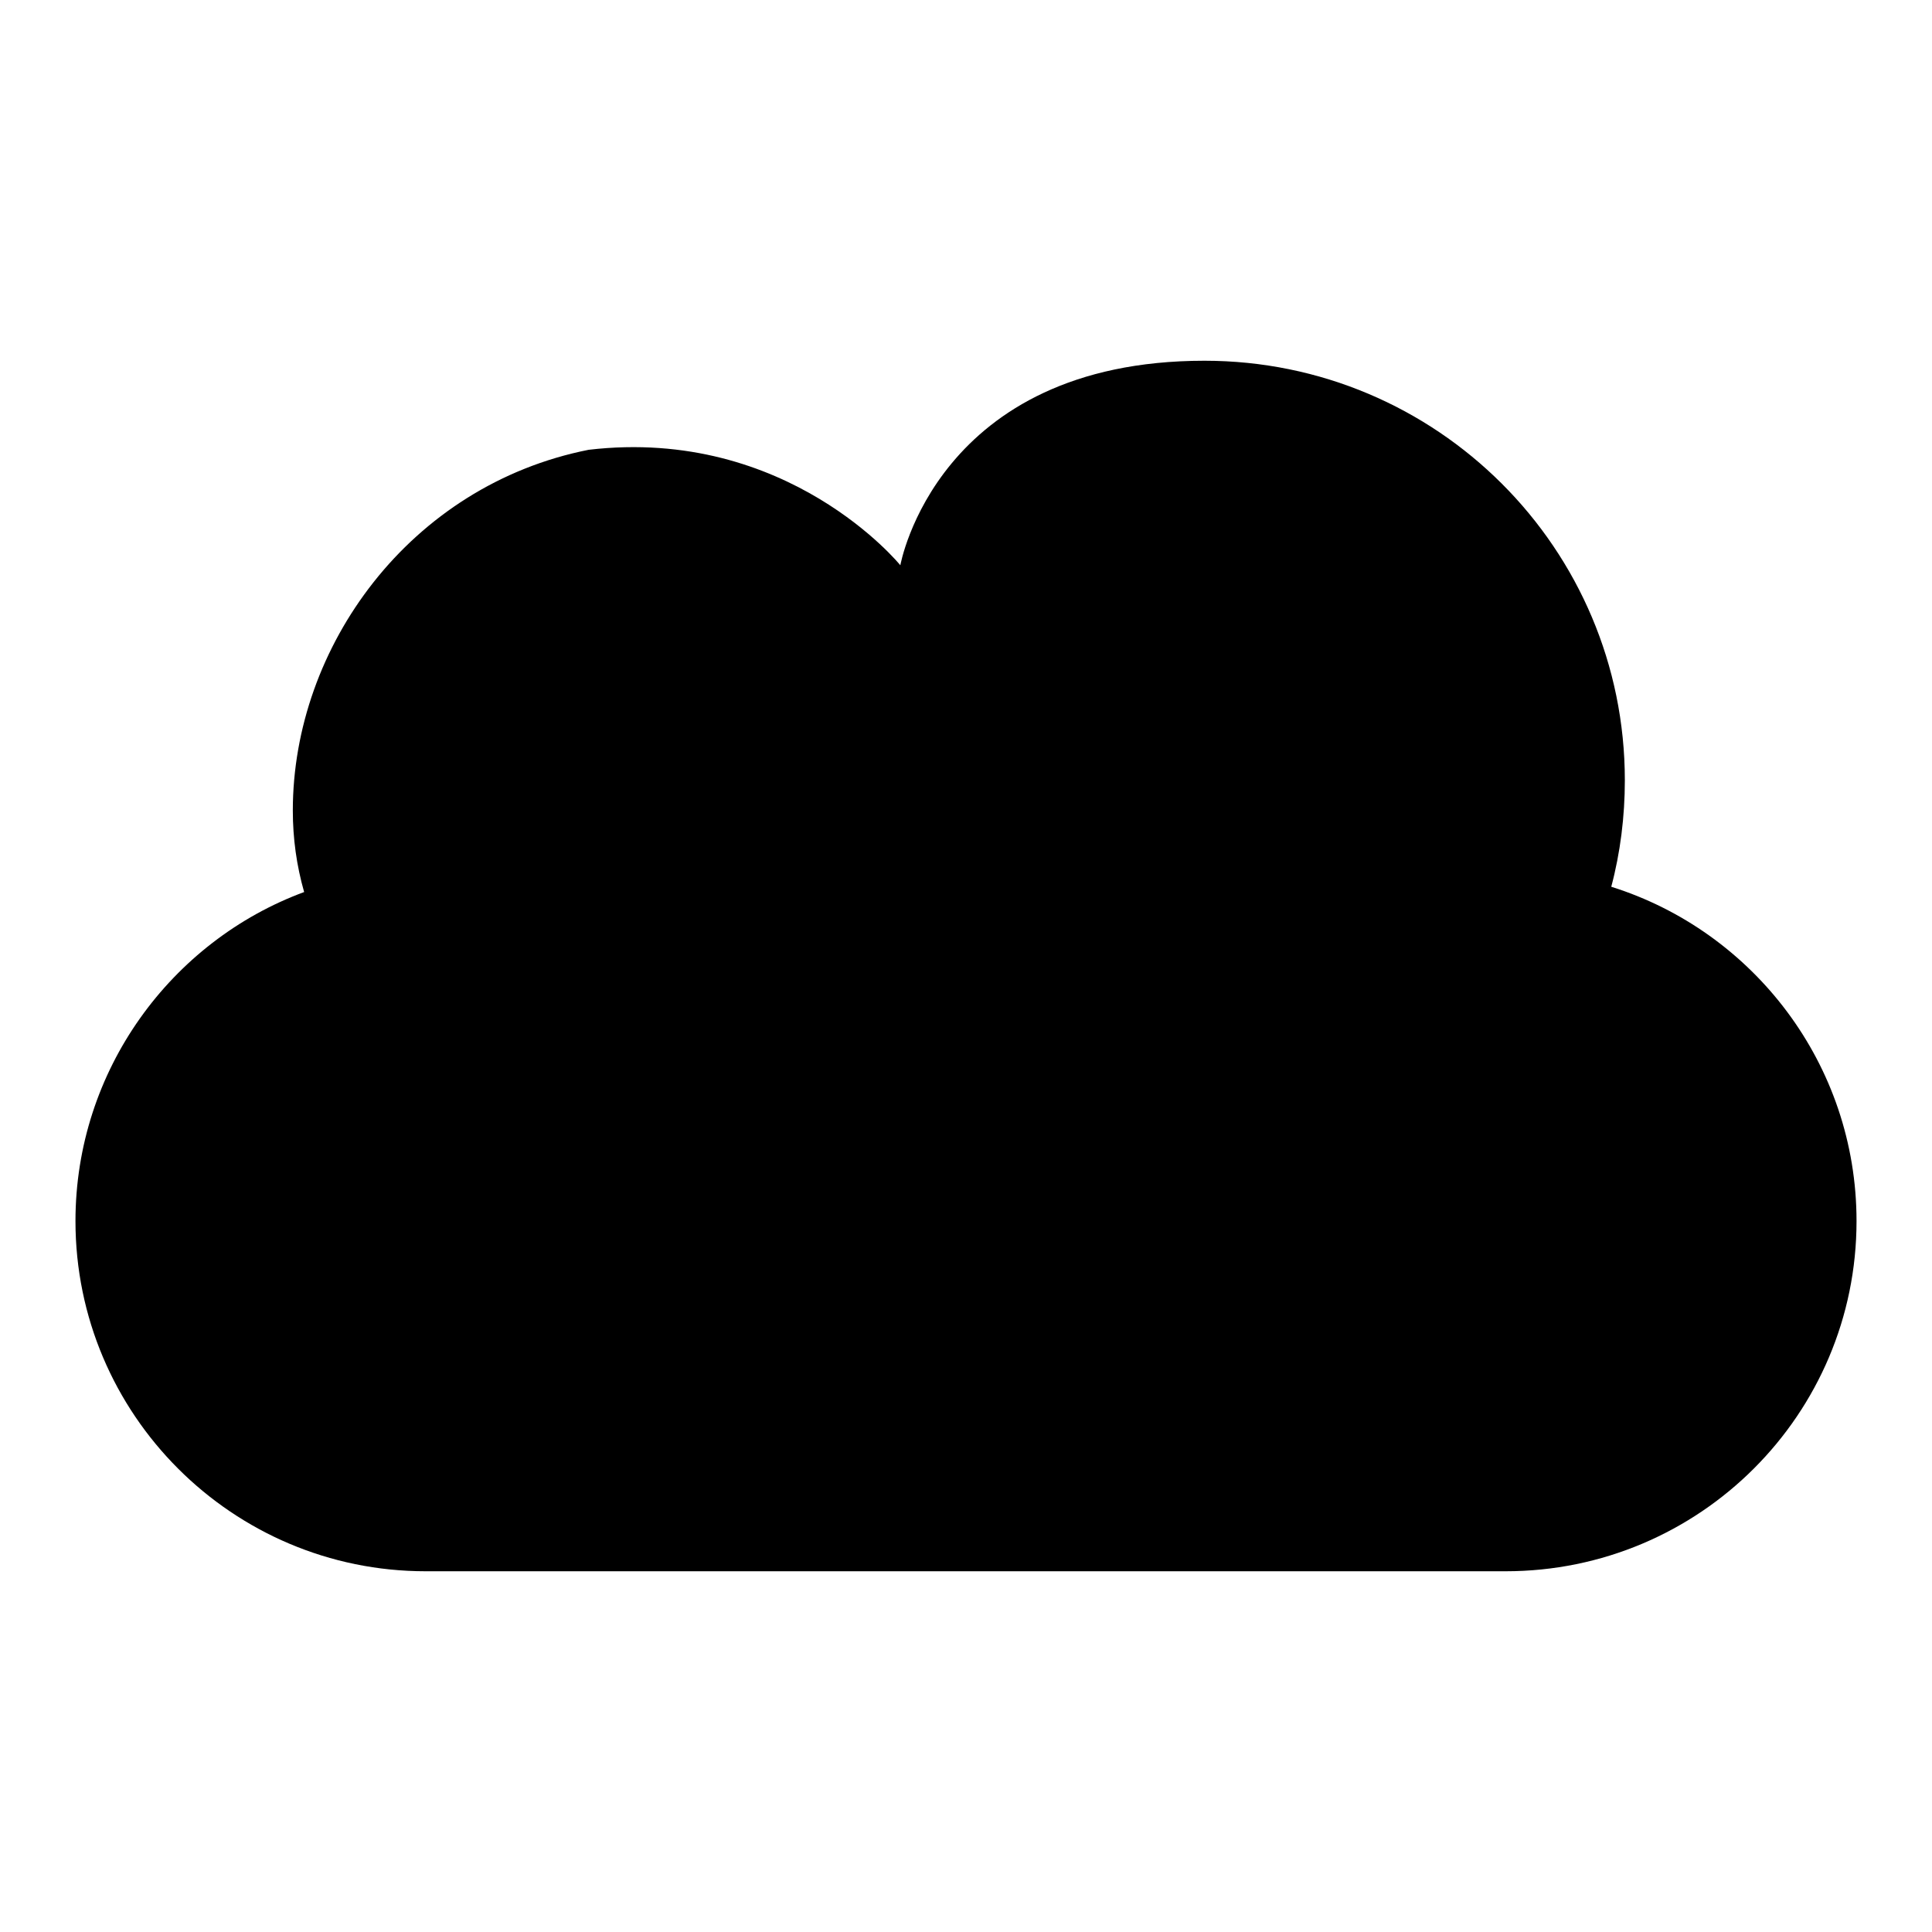 <?xml version="1.0" encoding="utf-8"?>
<!-- Svg Vector Icons : http://www.onlinewebfonts.com/icon -->
<!DOCTYPE svg PUBLIC "-//W3C//DTD SVG 1.1//EN" "http://www.w3.org/Graphics/SVG/1.1/DTD/svg11.dtd">
<svg version="1.1" xmlns="http://www.w3.org/2000/svg" xmlns:xlink="http://www.w3.org/1999/xlink" x="0px" y="0px" viewBox="0 0 256 256" enable-background="new 0 0 256 256" xml:space="preserve">
<g><g><g><path fill="#000000" d="M213.5,117.5c1.2-4.5,1.8-9.3,1.8-14.1c0-30.7-24.9-55.6-55.7-55.6c-35.5,0-40.3,27.1-40.3,27.1s-14.9-18.4-41.3-15.3c-23.7,4.7-39.2,26.1-39.2,47.8c0,3.7,0.5,7.3,1.5,10.8C22.7,124.7,10,141.8,10,161.8c0,25.6,20.8,46.4,46.4,46.4h143.1c25.7,0,46.5-20.8,46.5-46.4C246,141,232.3,123.4,213.5,117.5z"/><g></g><g></g><g></g><g></g><g></g><g></g><g></g><g></g><g></g><g></g><g></g><g></g><g></g><g></g><g></g></g><g></g><g></g><g></g><g></g><g></g><g></g><g></g><g></g><g></g><g></g><g></g><g></g><g></g><g></g><g></g></g></g>
</svg>